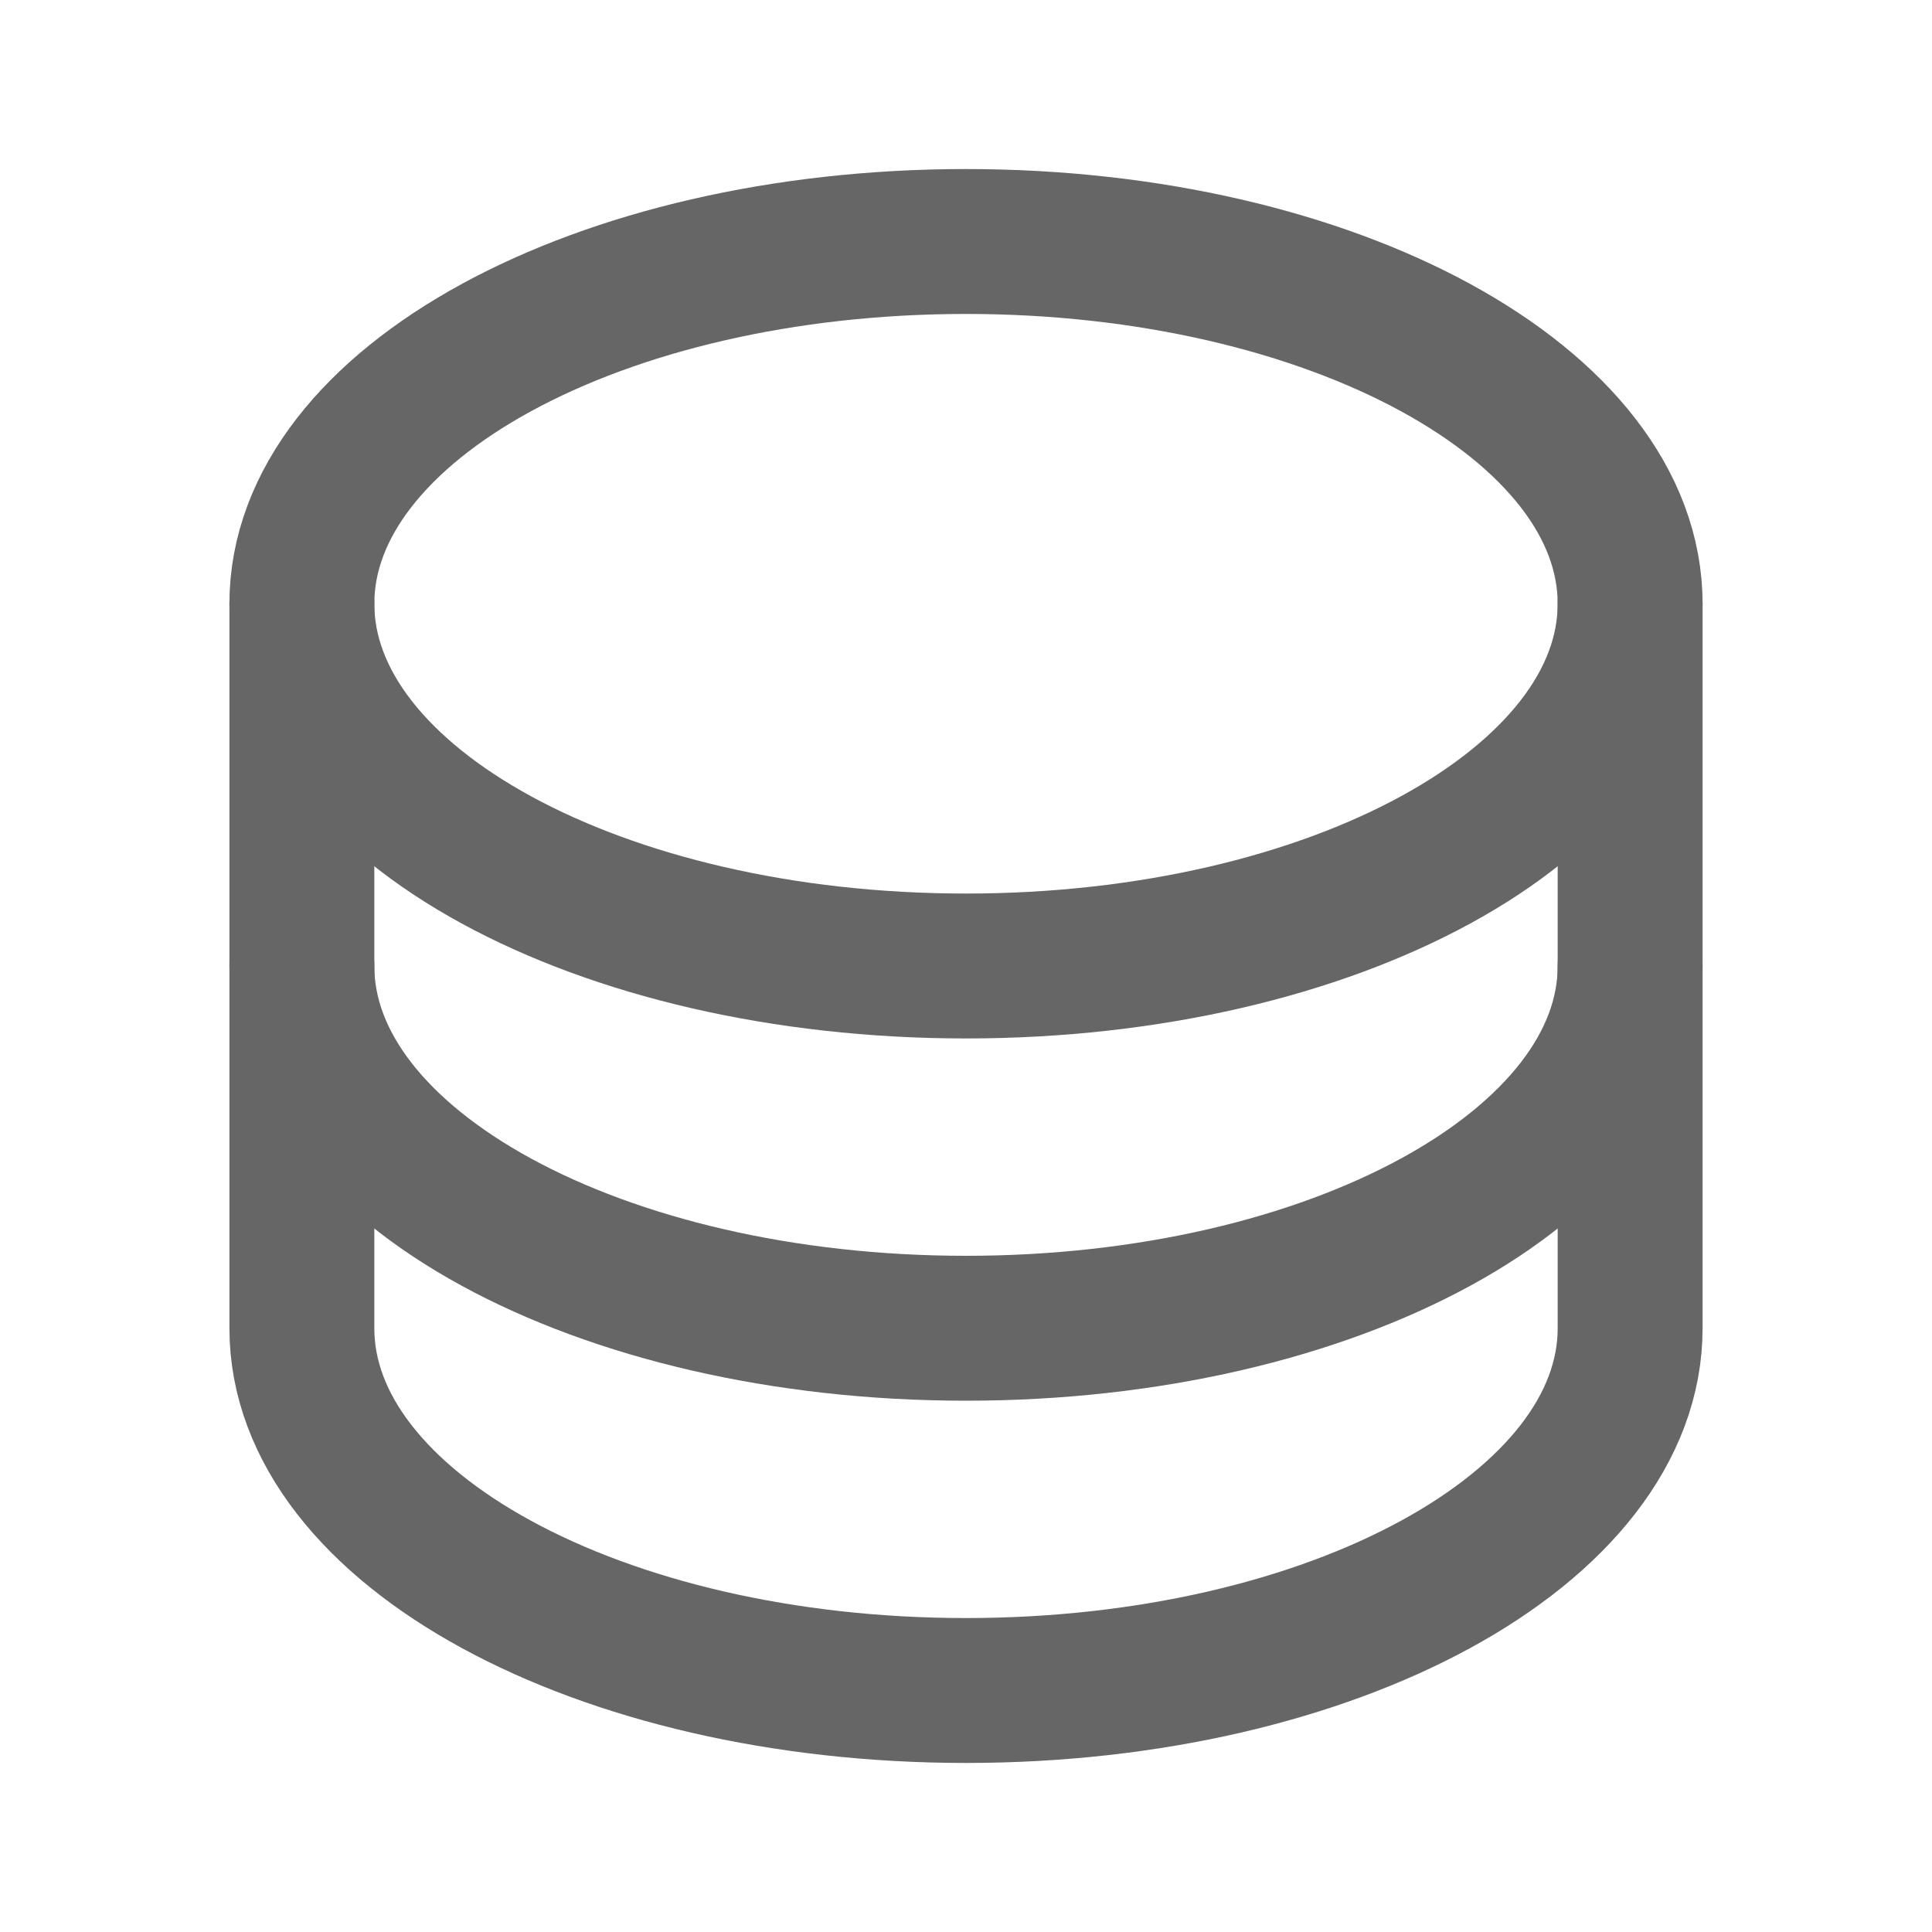<svg width="20" height="20" viewBox="0 0 20 20" fill="none" xmlns="http://www.w3.org/2000/svg">
<path d="M10 10C13.797 10 16.875 8.321 16.875 6.25C16.875 4.179 13.797 2.5 10 2.5C6.203 2.5 3.125 4.179 3.125 6.25C3.125 8.321 6.203 10 10 10Z" stroke="#666666" stroke-width="1.5" stroke-linecap="round" stroke-linejoin="round"/>
<path d="M3.125 6.25V10C3.125 12.071 6.203 13.75 10 13.75C13.797 13.75 16.875 12.071 16.875 10V6.25" stroke="#666666" stroke-width="1.5" stroke-linecap="round" stroke-linejoin="round"/>
<path d="M3.125 10V13.75C3.125 15.821 6.203 17.5 10 17.5C13.797 17.5 16.875 15.821 16.875 13.75V10" stroke="#666666" stroke-width="1.5" stroke-linecap="round" stroke-linejoin="round"/>
</svg>
